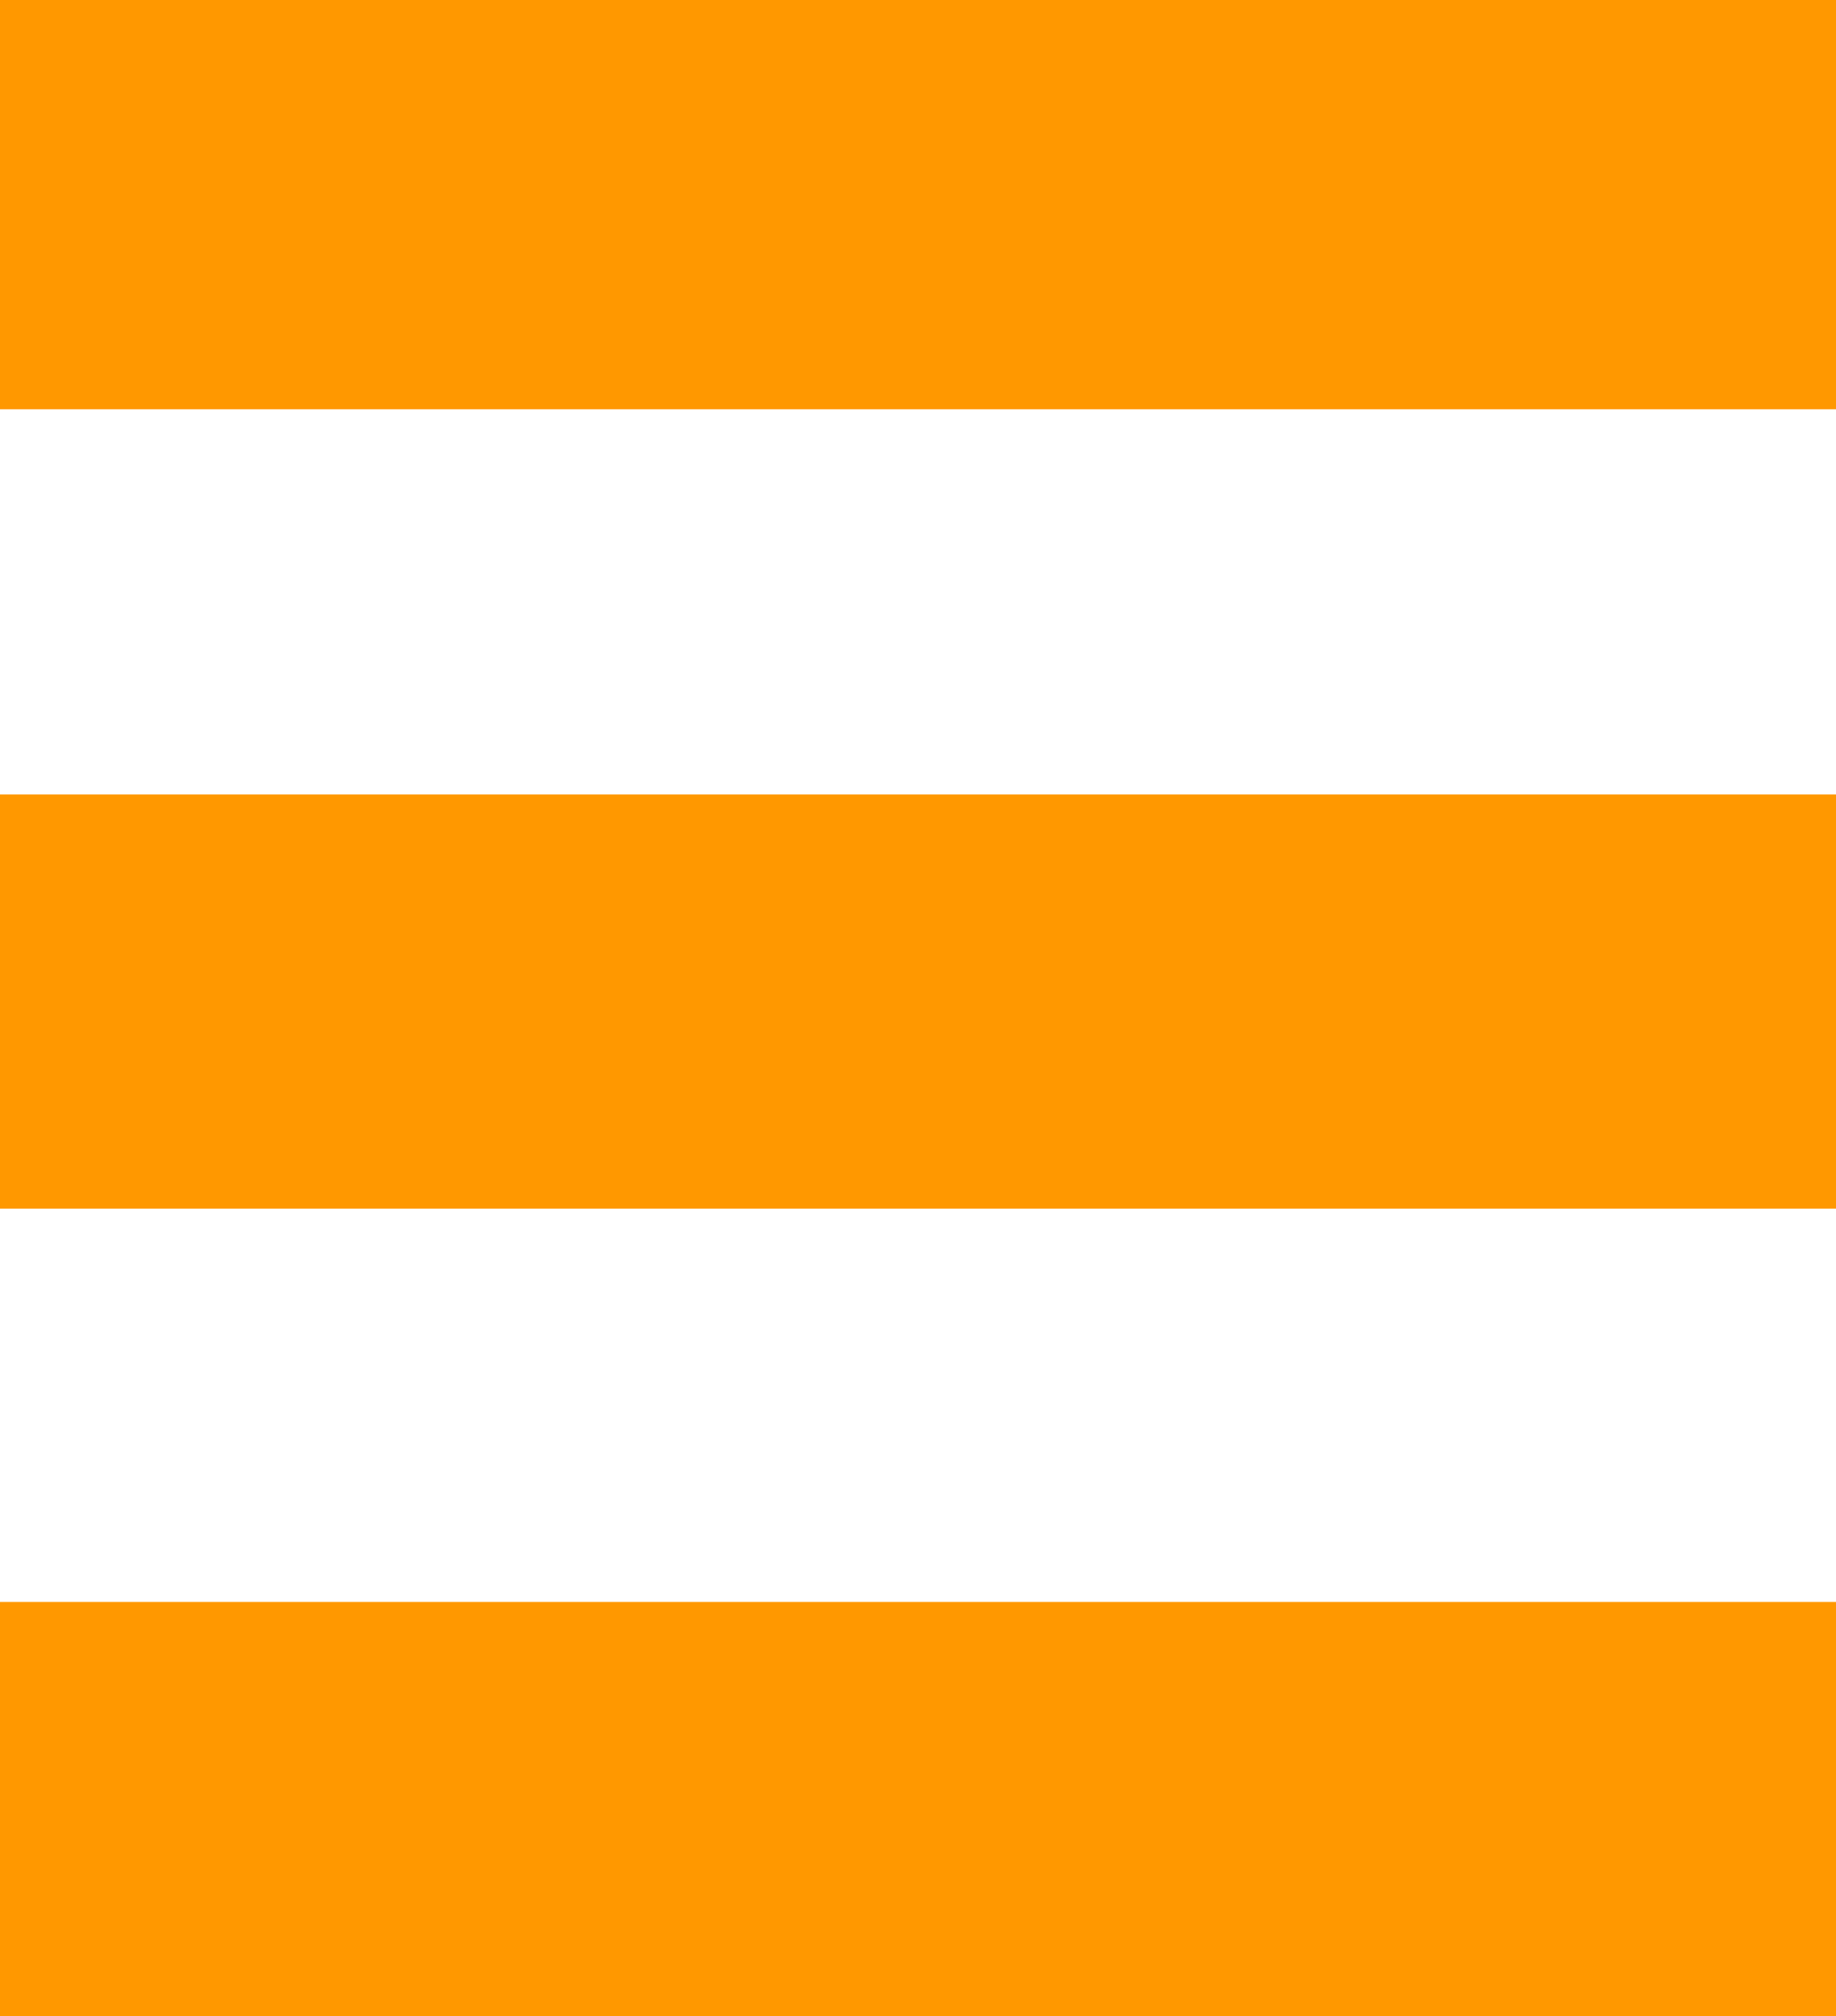 <svg id="ASSET-Alter-Icon-white" xmlns="http://www.w3.org/2000/svg" width="55.272" height="60.671" viewBox="0 0 55.272 60.671">
  <rect id="Rectangle_1538" data-name="Rectangle 1538" width="55.272" height="12.464" transform="translate(0 23.907)" fill="#FF9800"/>
  <rect id="Rectangle_1539" data-name="Rectangle 1539" width="55.272" height="12.464" transform="translate(0 48.207)" fill="#FF9800"/>
  <rect id="Rectangle_1540" data-name="Rectangle 1540" width="55.272" height="12.316" fill="#FF9800"/>
</svg>
